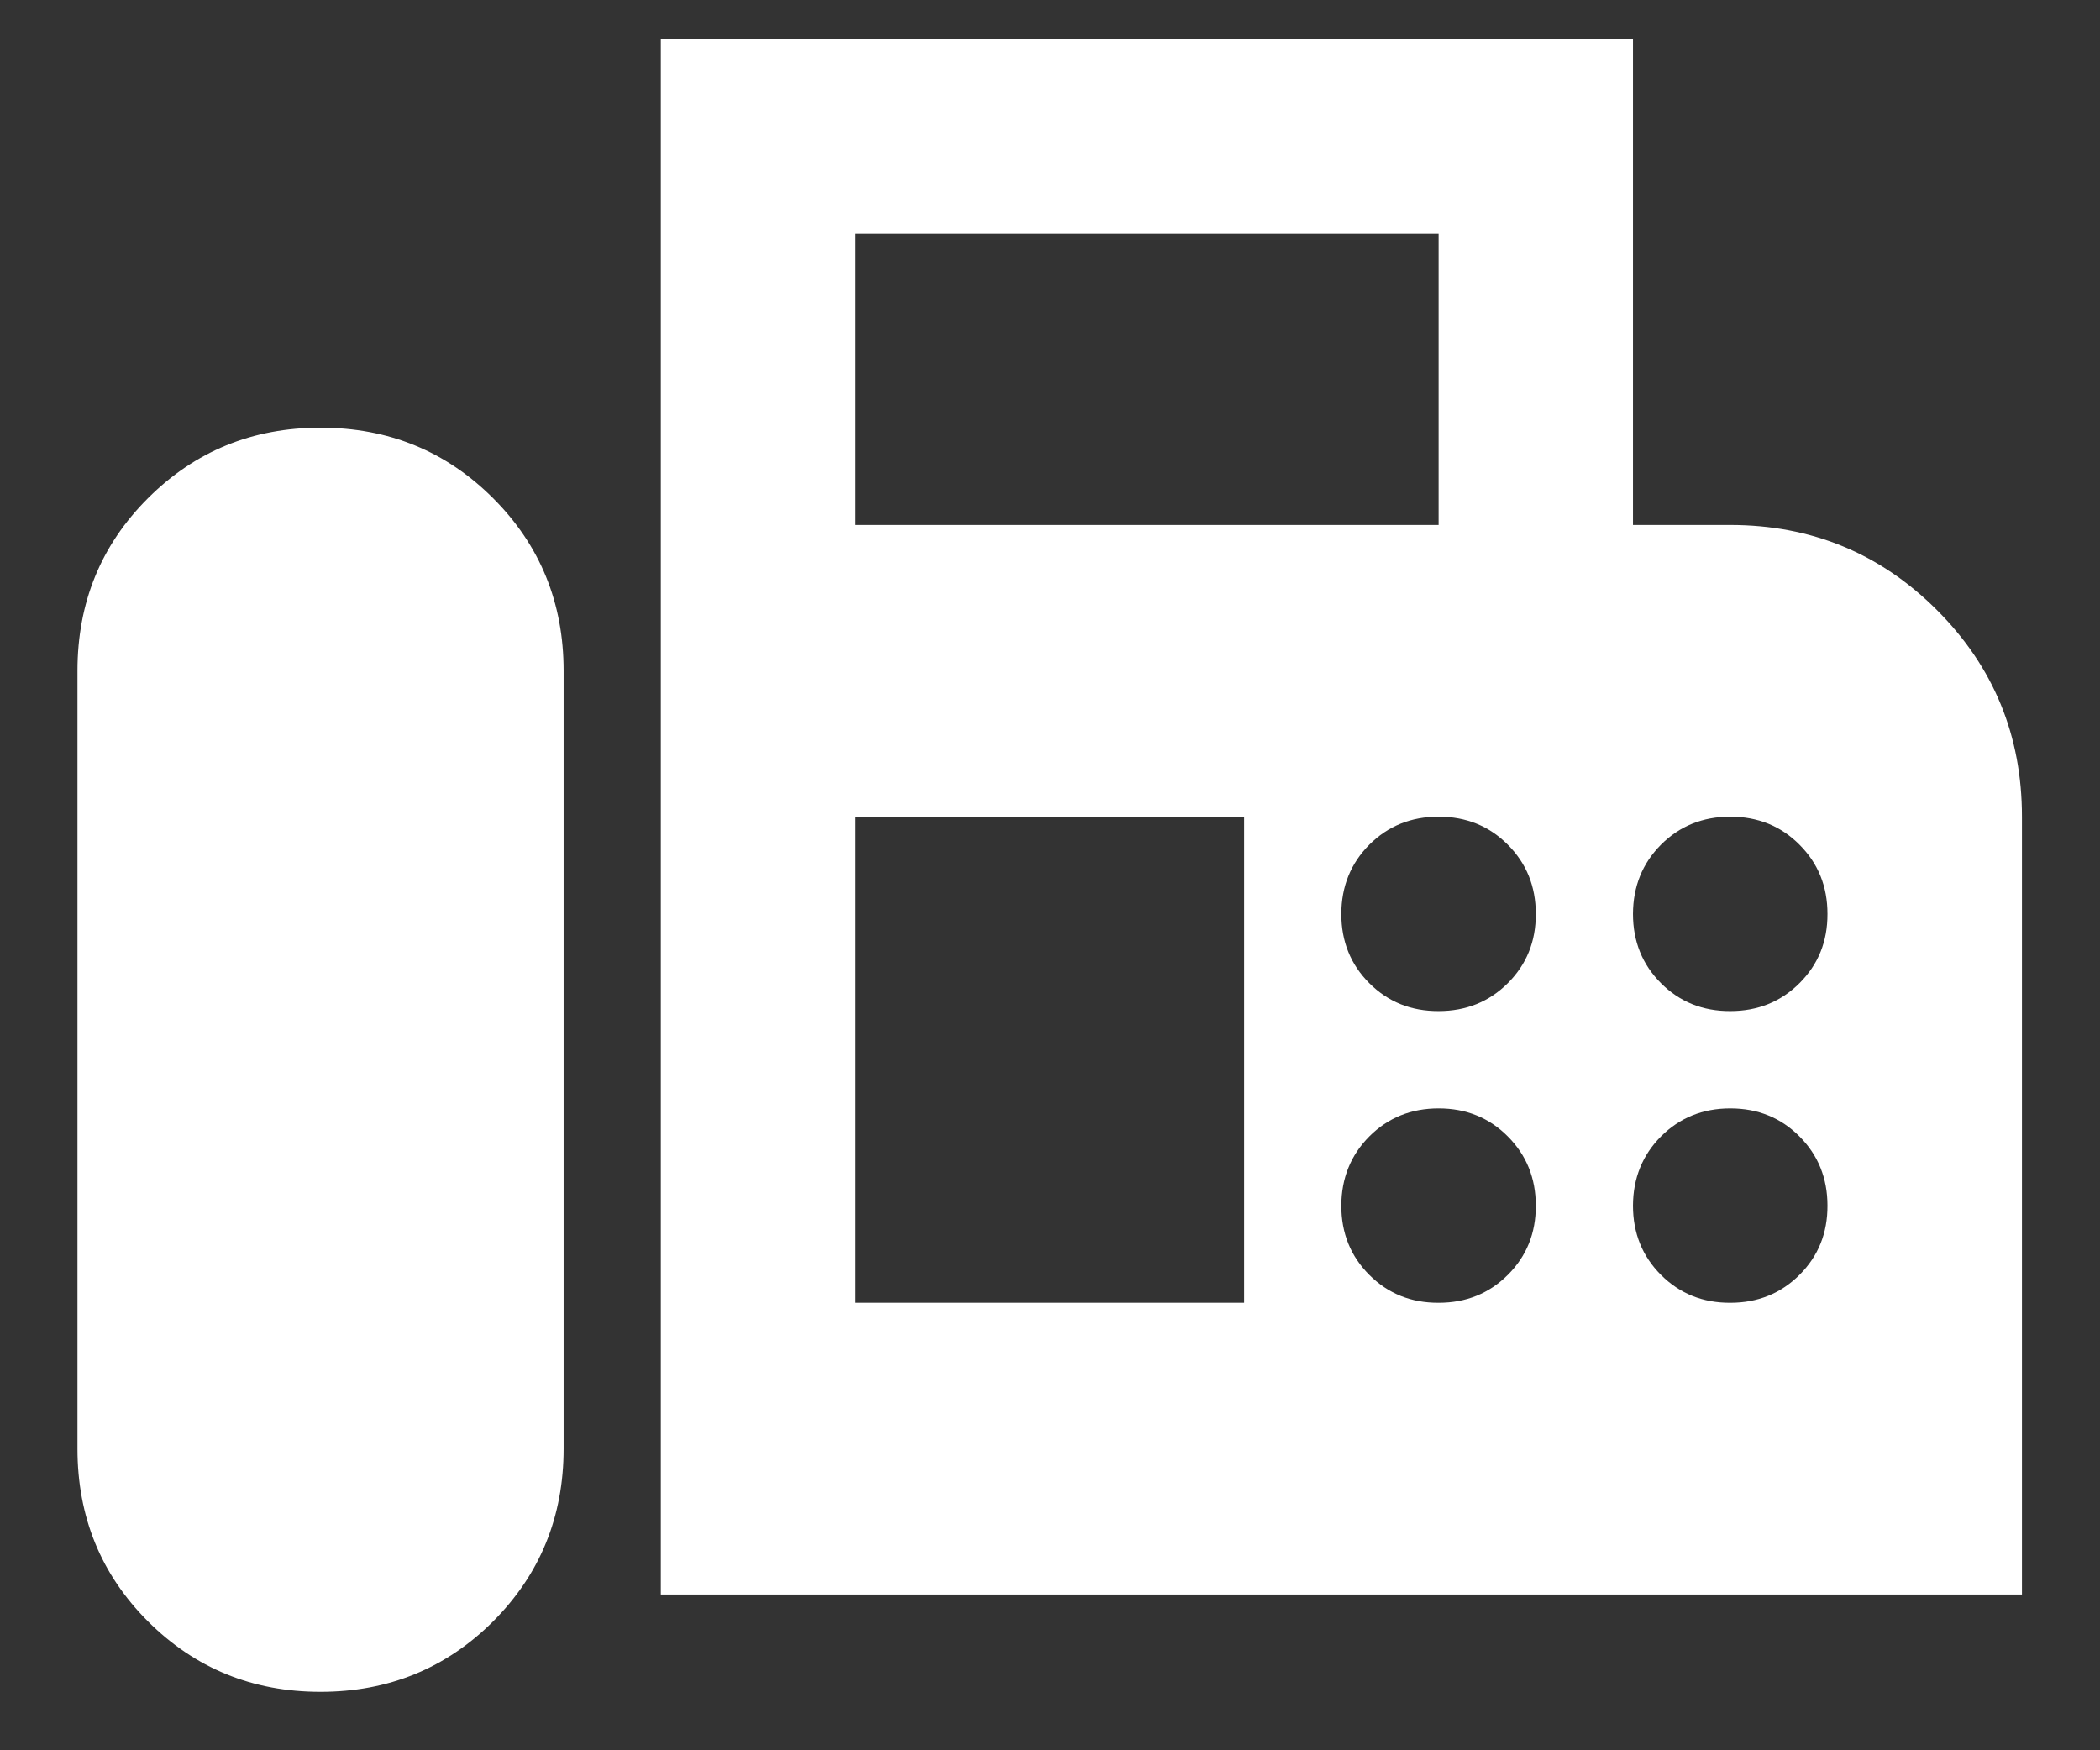 <svg width="18" height="15" viewBox="0 0 18 15" fill="none" xmlns="http://www.w3.org/2000/svg">
<rect x="0" y="0" width="18" height="15" fill="#333333" stroke="none"/>
<path d="M5.664 13.665V0.332H13.997V4.499H14.831C15.525 4.499 16.116 4.742 16.602 5.228C17.088 5.714 17.331 6.304 17.331 6.999V13.665H5.664ZM2.747 14.499C3.331 14.499 3.824 14.297 4.227 13.895C4.629 13.492 4.831 12.999 4.831 12.415V5.749C4.831 5.165 4.629 4.672 4.227 4.27C3.824 3.867 3.331 3.665 2.747 3.665C2.164 3.665 1.671 3.867 1.268 4.27C0.865 4.672 0.664 5.165 0.664 5.749V12.415C0.664 12.999 0.865 13.492 1.268 13.895C1.671 14.297 2.164 14.499 2.747 14.499ZM7.331 4.499H12.331V1.999H7.331V4.499ZM12.331 8.665C12.567 8.665 12.765 8.585 12.925 8.425C13.085 8.265 13.165 8.068 13.164 7.832C13.164 7.596 13.084 7.399 12.924 7.239C12.765 7.079 12.567 6.999 12.331 6.999C12.095 6.999 11.897 7.079 11.737 7.239C11.578 7.399 11.498 7.596 11.497 7.832C11.497 8.068 11.577 8.266 11.737 8.426C11.898 8.587 12.096 8.666 12.331 8.665ZM14.831 8.665C15.067 8.665 15.265 8.585 15.425 8.425C15.585 8.265 15.665 8.068 15.664 7.832C15.664 7.596 15.584 7.399 15.424 7.239C15.265 7.079 15.067 6.999 14.831 6.999C14.595 6.999 14.397 7.079 14.237 7.239C14.078 7.399 13.998 7.596 13.997 7.832C13.997 8.068 14.077 8.266 14.237 8.426C14.398 8.587 14.596 8.666 14.831 8.665ZM12.331 11.165C12.567 11.165 12.765 11.085 12.925 10.925C13.085 10.765 13.165 10.568 13.164 10.332C13.164 10.097 13.084 9.899 12.924 9.739C12.765 9.579 12.567 9.499 12.331 9.499C12.095 9.499 11.897 9.579 11.737 9.739C11.578 9.899 11.498 10.097 11.497 10.332C11.497 10.568 11.577 10.766 11.737 10.926C11.898 11.087 12.096 11.166 12.331 11.165ZM14.831 11.165C15.067 11.165 15.265 11.085 15.425 10.925C15.585 10.765 15.665 10.568 15.664 10.332C15.664 10.097 15.584 9.899 15.424 9.739C15.265 9.579 15.067 9.499 14.831 9.499C14.595 9.499 14.397 9.579 14.237 9.739C14.078 9.899 13.998 10.097 13.997 10.332C13.997 10.568 14.077 10.766 14.237 10.926C14.398 11.087 14.596 11.166 14.831 11.165ZM7.331 11.165H10.664V6.999H7.331V11.165Z" fill="white"/>
</svg>
